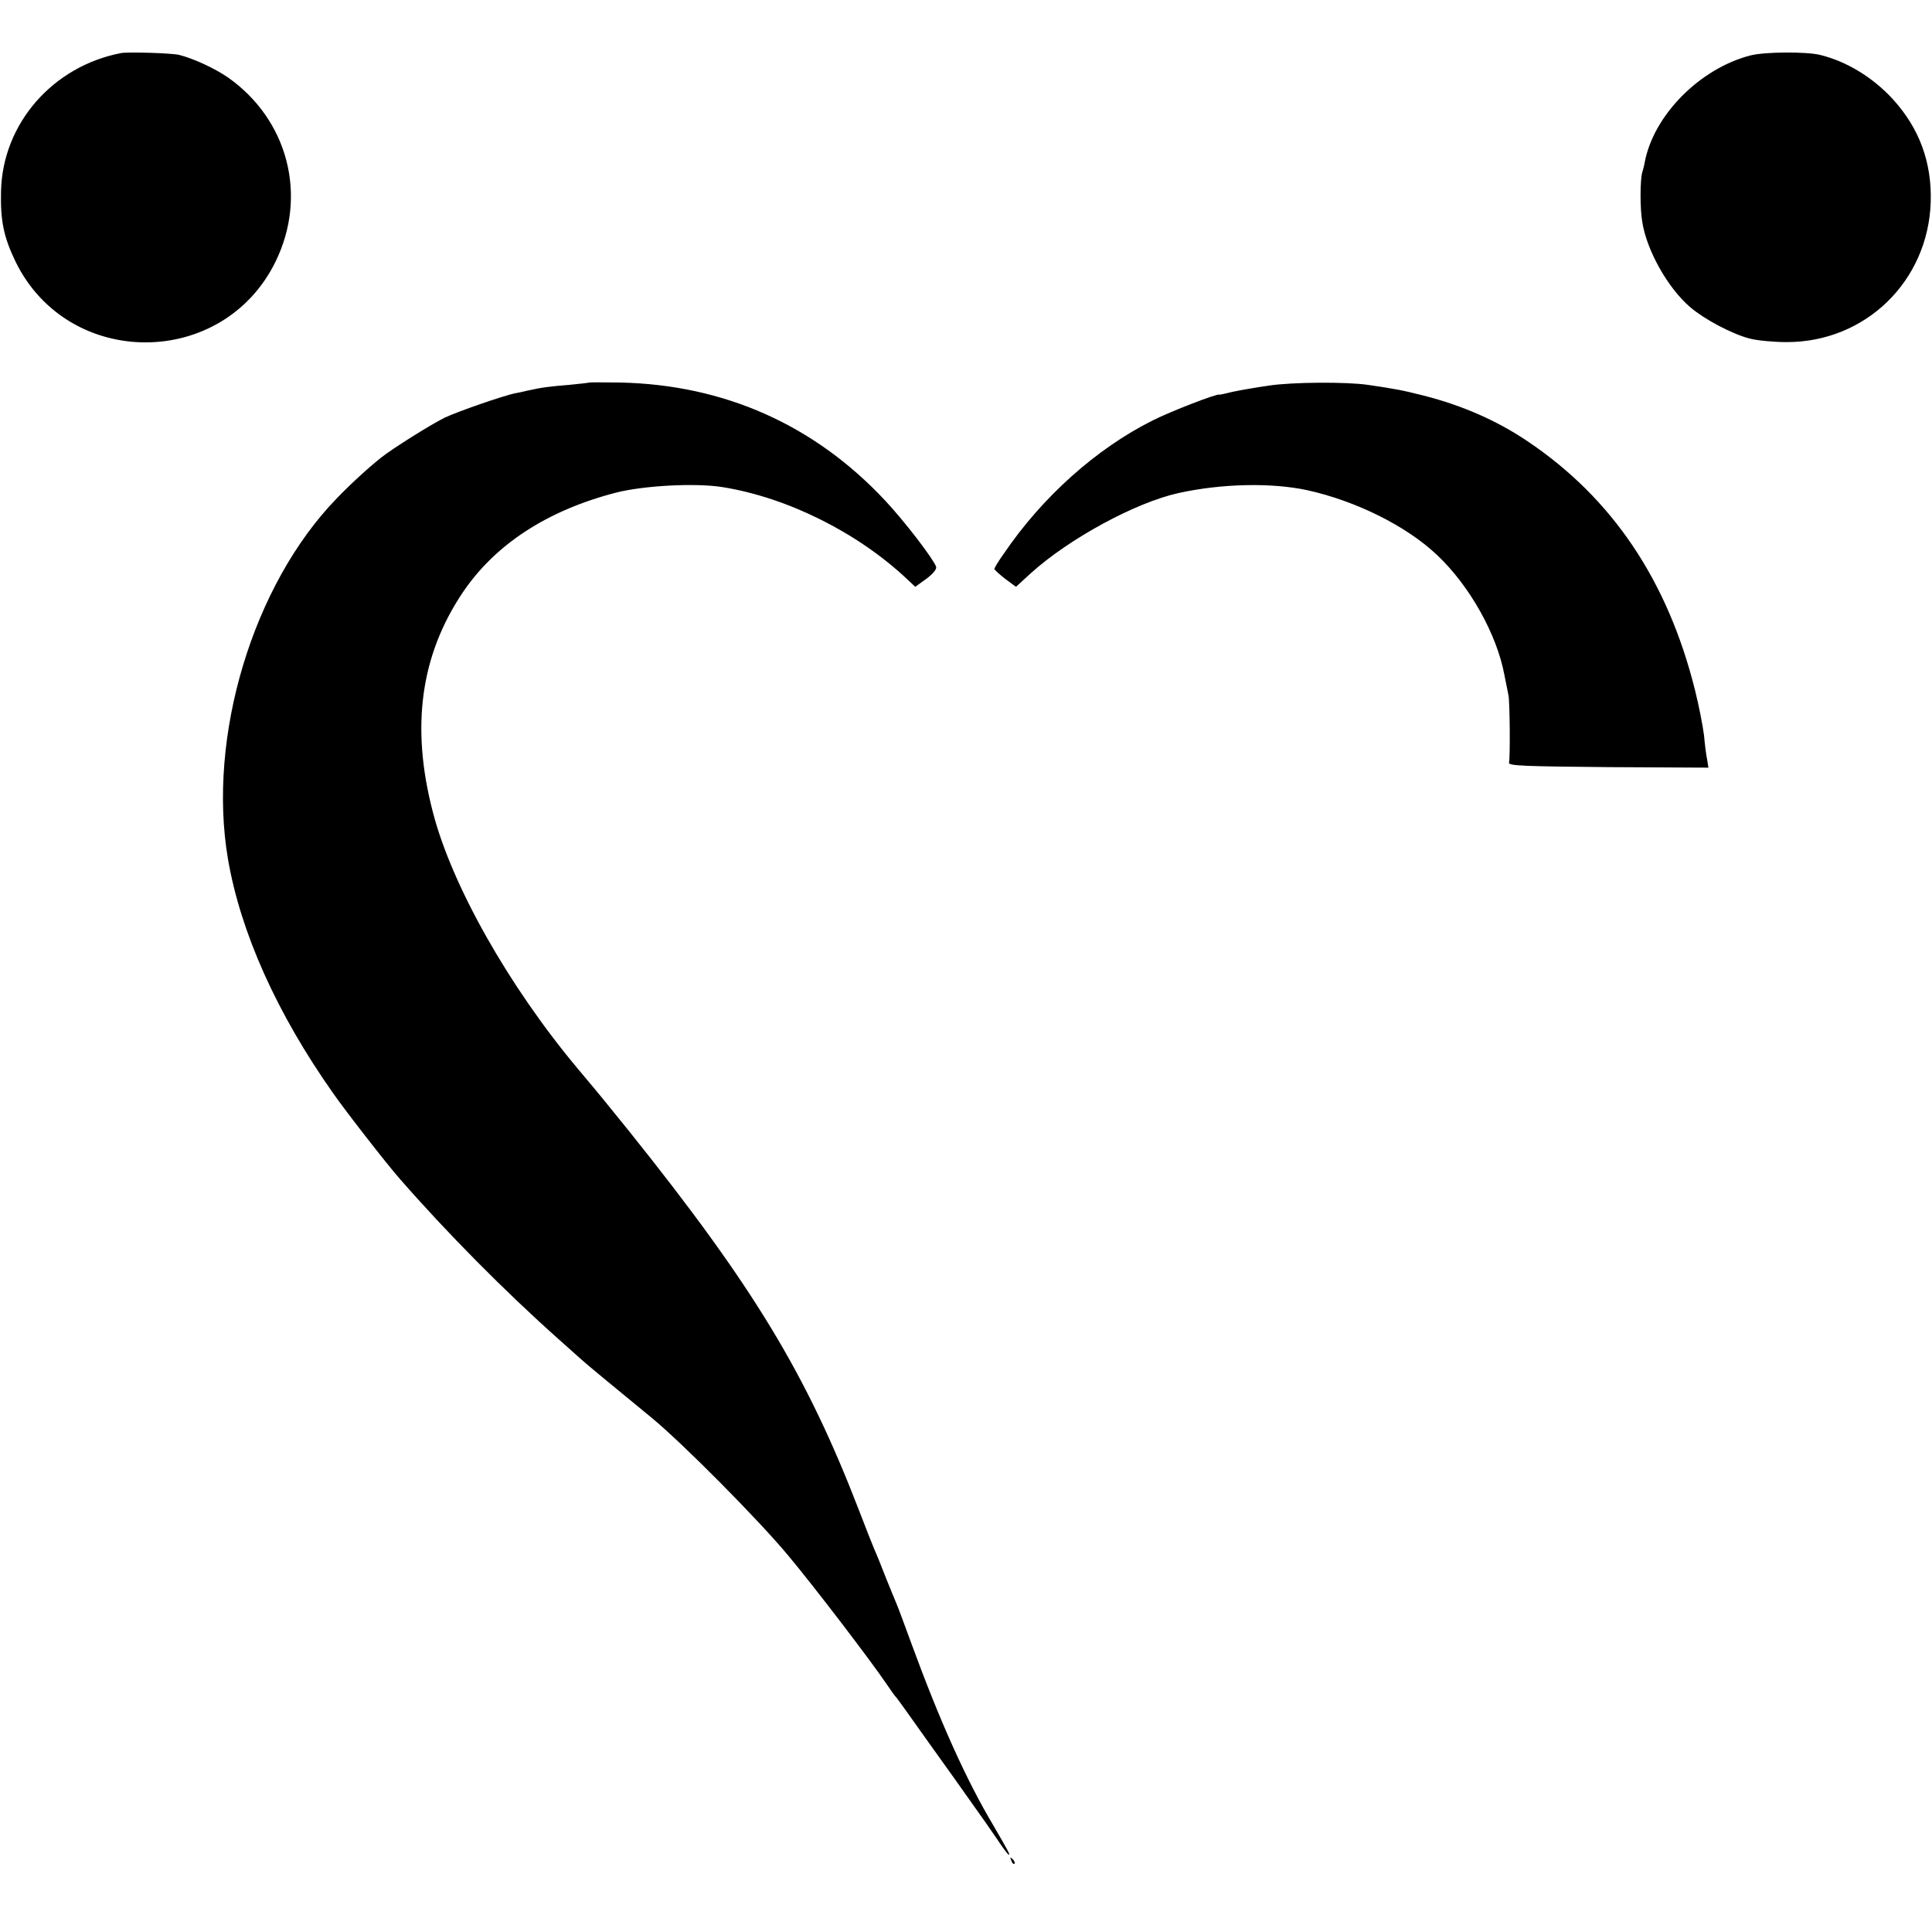 <svg version="1" xmlns="http://www.w3.org/2000/svg" width="1000" height="1000" viewBox="0 0 750 750"><path d="M47 20.6C20.5 25.7 1.1 47.9.4 74c-.3 11.6 1 18 5.7 27.7 20.5 41.7 80.5 41.6 100.9-.2 12.5-25.6 4.8-55.1-18.6-71.5-5.1-3.5-13.3-7.3-18.9-8.7-3-.7-19.6-1.2-22.5-.7zM679.6 21.5c-19.6 5-37.6 23.1-41.1 41.4-.2 1.3-.7 3.1-1 4.1-.8 2.7-.9 13.7 0 19 1.7 11.2 10 25.9 18.7 33.3 5.5 4.7 16.1 10.3 22.9 12.1 3 .8 9.5 1.4 14.4 1.4 30.6.1 55-23.6 56-54.3.5-15.4-4.4-28.7-14.7-40-7.8-8.5-18-14.7-28.3-17.2-5.4-1.3-21.4-1.2-26.9.2zM228.8 148.5c-.2.1-3.7.5-7.8.9-7.5.6-10.8 1-16.5 2.3-1.6.4-3.5.8-4.2.9-4.7.9-22.8 7.2-27.8 9.6-6.1 3.1-20.2 12-24.5 15.4-5.5 4.4-11.9 10.3-17.3 15.9-32.5 33.5-50.3 92.4-42.2 140 4.9 28.5 19 60 40.9 91 4.8 6.9 20.6 27.2 25.7 33 18.3 21 41.2 44.1 61.9 62.5 4 3.6 7.8 7 8.4 7.5 1.1 1.1 11.5 9.7 27.6 22.9 11.8 9.7 41.6 39.7 53.1 53.6 9.8 11.7 31.8 40.5 37.9 49.5 1.8 2.7 3.6 5.2 4 5.5.3.3 6.1 8.4 12.9 18 6.9 9.6 14.6 20.4 17.1 24 2.6 3.6 6.6 9.3 8.9 12.7 2.3 3.5 4.4 6.3 4.7 6.3.6 0-.2-1.4-6-11.4-10.7-18-20.8-40.6-31.8-70.6-2.7-7.4-5.3-14.4-5.8-15.5-.5-1.1-2.3-5.6-4.1-10-1.7-4.4-3.7-9.4-4.5-11.1-.7-1.7-3.4-8.4-5.9-15-20.5-53.2-41.1-87.1-89.3-147.3-10.7-13.2-10.3-12.8-19.8-24.1-26.9-32.1-49.1-71.4-56.4-99.9-8.6-33.1-4.7-60.8 11.7-85.2 12.6-18.6 32.7-31.7 59.2-38.6 10.8-2.8 31-3.9 41.6-2.2 25 4 52.2 17.5 71.4 35.5l3.4 3.2 4.3-3.1c2.7-2 4.1-3.8 3.8-4.7-1.1-3.1-12.3-17.7-19.8-25.7-27.5-29.4-62.4-44.9-102.7-45.8-6.5-.1-12-.1-12.1 0zM492.5 149.7c-4.9.7-11.2 1.8-14 2.4-2.7.7-5.1 1.2-5.2 1.1-.8-.5-19.1 6.6-25.8 10-21.8 10.9-42.8 29.6-57.8 51.7-2.1 2.9-3.7 5.6-3.7 6 .1.3 1.9 2 4.2 3.8l4.2 3.1 5.9-5.4c14.9-13.4 40.5-27.3 57.2-31 16.8-3.7 36.1-4.1 50-1.1 19 4.2 38.4 13.9 50.2 25 12.8 12 23.4 31 26.3 46.7.6 3 1.3 6.6 1.6 8 .5 2.5.7 23.6.2 26.1-.3 1.2 6.4 1.4 38.6 1.7l38.8.2-.5-3.2c-.4-1.8-.9-6-1.2-9.3-.4-3.3-1.9-11.2-3.5-17.6-10.6-42.5-32.1-74.5-65-96.6-12-8.1-25.4-13.9-40.2-17.7-8.8-2.2-10.9-2.6-21.8-4.2-8.2-1.2-29.4-1.1-38.5.3zM392.6 722.3c.3 1 .9 1.5 1.2 1.2.3-.3 0-1.1-.7-1.8-1-.9-1.1-.8-.5.6z"/></svg>